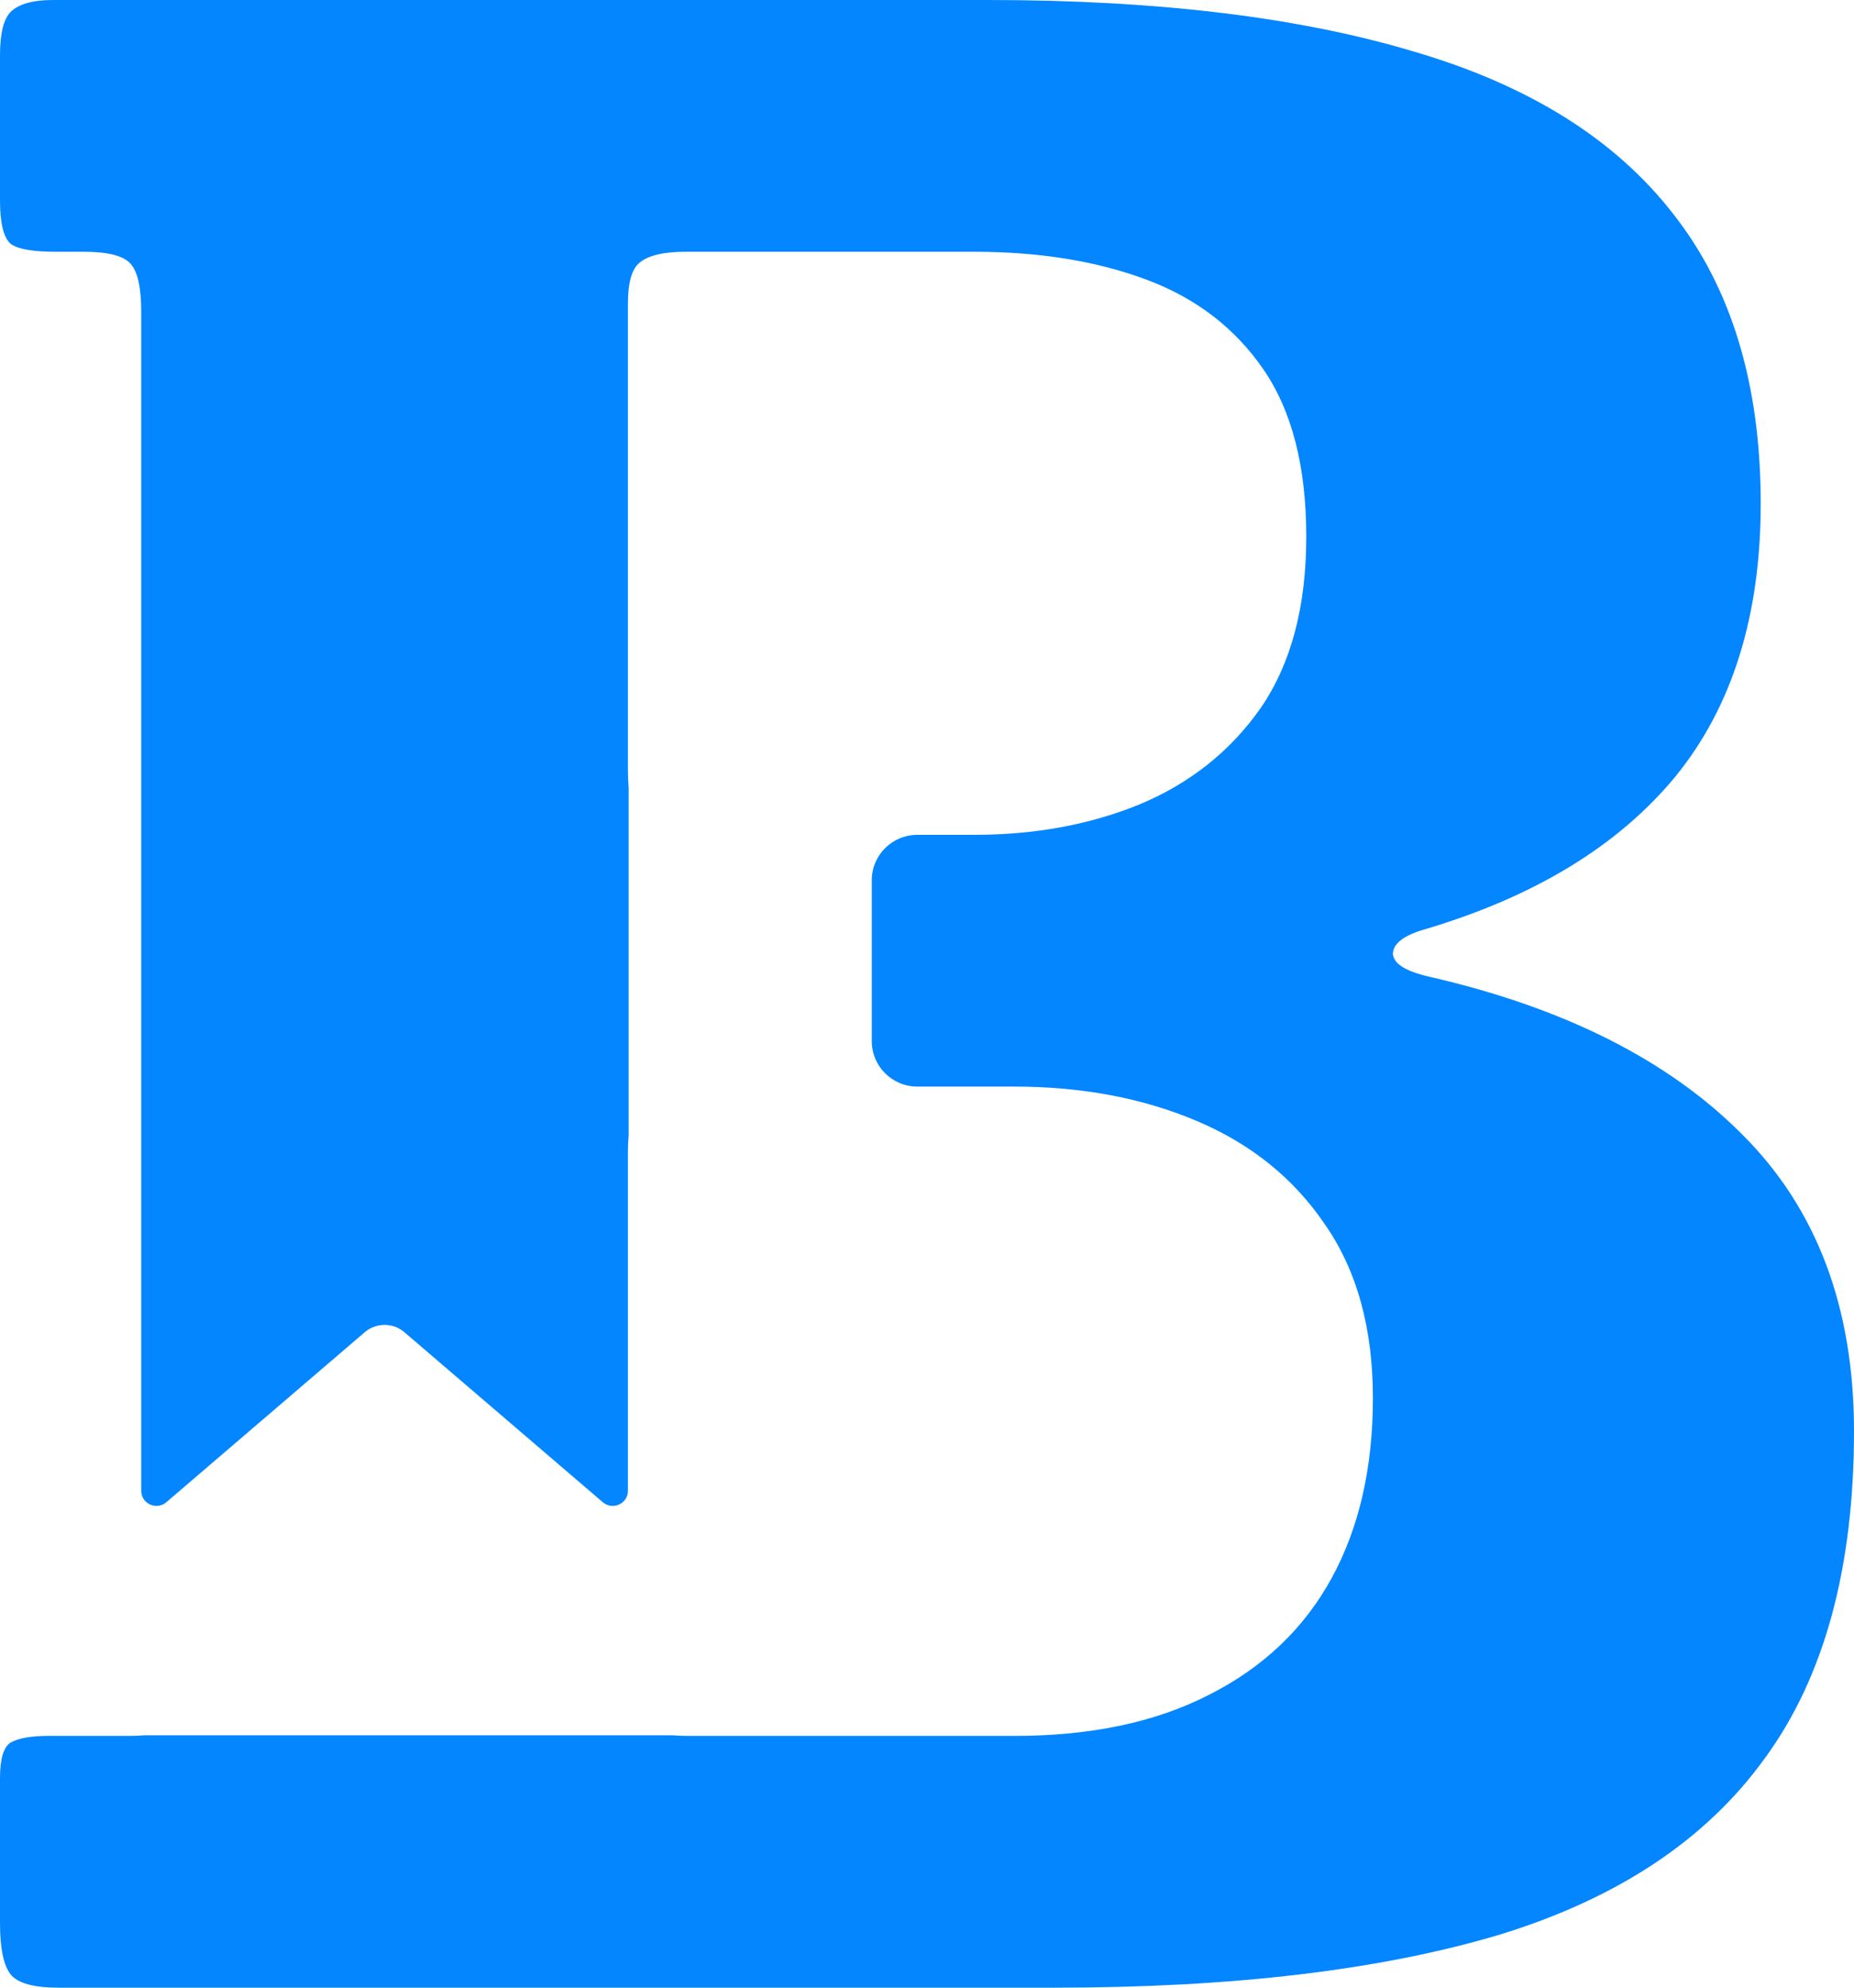 <svg width="252" height="270" viewBox="0 0 252 270" fill="none" xmlns="http://www.w3.org/2000/svg">
<path d="M137.88 235.8C148.266 235.8 157.082 233.94 164.327 230.22C171.694 226.5 177.249 221.22 180.992 214.38C184.736 207.54 186.608 199.38 186.608 189.9C186.608 180.42 184.434 172.56 180.087 166.32C175.86 160.08 170.063 155.4 162.697 152.28C155.33 149.16 147.058 147.6 137.88 147.6H124.693C121.27 147.6 118.496 144.843 118.496 141.442V119.558C118.496 116.157 121.27 113.4 124.693 113.4H132.446C140.658 113.4 148.145 112.02 154.908 109.26C161.791 106.38 167.286 102 171.392 96.12C175.498 90.12 177.551 82.38 177.551 72.9C177.551 63.42 175.618 55.86 171.754 50.22C167.89 44.58 162.576 40.5 155.814 37.98C149.051 35.46 141.262 34.2 132.446 34.2H93.138C90.24 34.2 88.187 34.68 86.98 35.64C85.893 36.48 85.349 38.34 85.349 41.22V104.4C85.349 105.357 85.381 106.23 85.445 107.019V154.239C85.381 154.91 85.349 155.637 85.349 156.42V202.504C85.349 204.26 83.274 205.205 81.935 204.059L54.969 180.965C53.419 179.638 51.125 179.638 49.575 180.965L22.608 204.059C21.27 205.205 19.194 204.26 19.194 202.504V42.3C19.194 39.06 18.711 36.9 17.745 35.82C16.779 34.74 14.666 34.2 11.405 34.2H7.608C4.468 34.2 2.415 33.84 1.449 33.12C0.483 32.28 0 30.3 0 27.18V7.56C0 4.56 0.483 2.58 1.449 1.62C2.536 0.54 4.468 0 7.246 0H134.258C157.323 0 176.645 2.34 192.223 7.02C207.801 11.58 219.515 18.9 227.365 28.98C235.335 39.06 239.32 52.2 239.32 68.4C239.32 83.64 235.456 96 227.727 105.48C219.998 114.84 208.707 121.74 193.853 126.18C190.834 127.02 189.325 128.16 189.325 129.6C189.446 130.92 191.076 131.94 194.216 132.66C212.571 136.86 226.761 144 236.784 154.08C246.928 164.16 252 177.6 252 194.4C252 213 247.954 227.82 239.863 238.86C231.893 249.9 219.877 257.88 203.816 262.8C187.755 267.6 167.588 270 143.315 270H7.97C4.589 270 2.415 269.4 1.449 268.2C0.483 267 0 264.66 0 261.18V241.56C0 238.92 0.483 237.3 1.449 236.7C2.536 236.1 4.227 235.8 6.521 235.8H17.602C18.325 235.8 18.992 235.773 19.602 235.72H91.492C92.108 235.773 92.778 235.8 93.501 235.8H137.88Z" fill="#0386FF"/>
</svg>
